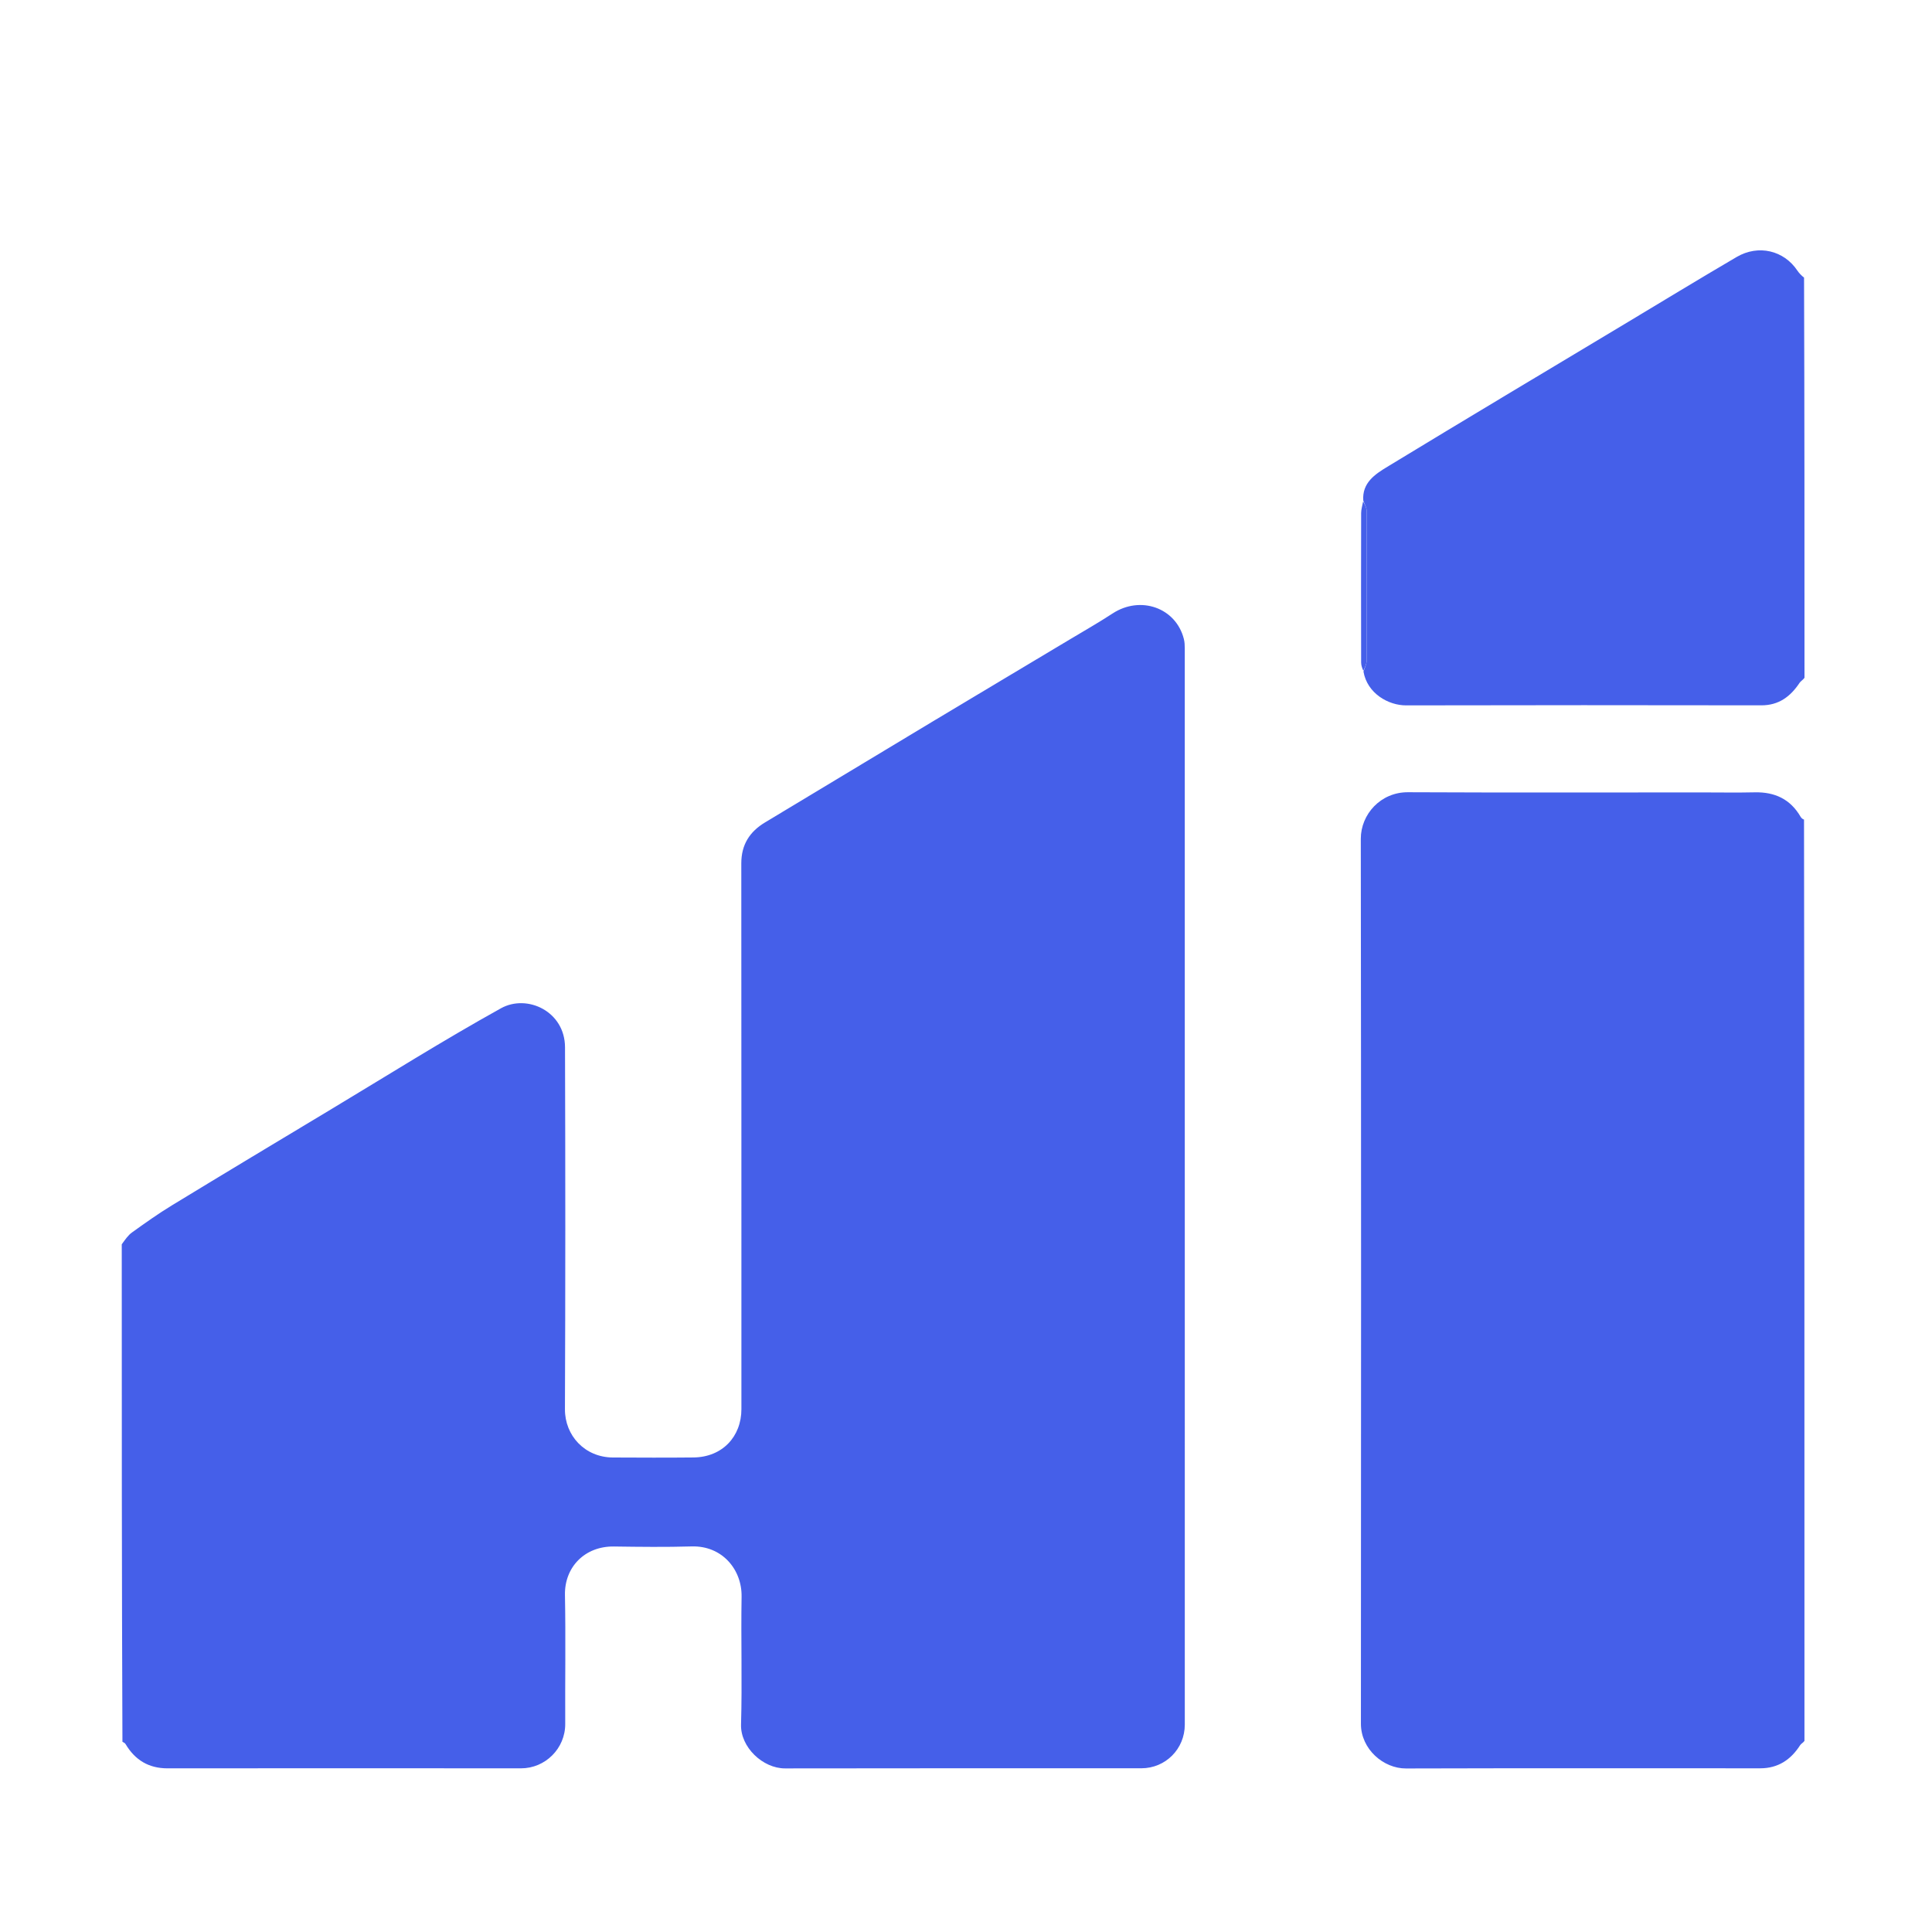 <?xml version="1.0" encoding="UTF-8" standalone="no"?>
<svg
   viewBox="0 0 155 155"
   version="1.1"
   id="svg5"
   sodipodi:docname="hiddify-logo.svg"
   width="155"
   height="155"
   inkscape:version="1.3.2 (091e20e, 2023-11-25, custom)"
   inkscape:export-filename="..\Desktop\hiddify-logo.svg"
   inkscape:export-xdpi="96"
   inkscape:export-ydpi="96"
   xmlns:inkscape="http://www.inkscape.org/namespaces/inkscape"
   xmlns:sodipodi="http://sodipodi.sourceforge.net/DTD/sodipodi-0.dtd"
   xmlns="http://www.w3.org/2000/svg"
   xmlns:svg="http://www.w3.org/2000/svg">
  <defs
     id="defs5" />
  <sodipodi:namedview
     id="namedview5"
     pagecolor="#ffffff"
     bordercolor="#000000"
     borderopacity="0.25"
     inkscape:showpageshadow="2"
     inkscape:pageopacity="0.0"
     inkscape:pagecheckerboard="0"
     inkscape:deskcolor="#d1d1d1"
     showgrid="false"
     inkscape:zoom="0.96539131"
     inkscape:cx="508.60205"
     inkscape:cy="232.54819"
     inkscape:window-width="1920"
     inkscape:window-height="1009"
     inkscape:window-x="-8"
     inkscape:window-y="-8"
     inkscape:window-maximized="1"
     inkscape:current-layer="svg5" />
  <g
     class="hiddify-logo-icon"
     fill="#455fe9"
     id="g4"
     transform="translate(-52.757,-33.147)">
    <path
       d="m 62.526,132.973 c 0.269,-0.366 0.498,-0.717 0.815,-0.945 1.046,-0.75 2.096,-1.5 3.194,-2.169 4.233,-2.579 8.483,-5.131 12.731,-7.684 4.548,-2.733 9.044,-5.561 13.68,-8.135 2.102,-1.167 5.133,0.244 5.141,3.126 0.03,9.679 0.034,19.357 -0.006,29.036 -0.009,2.122 1.597,3.866 3.852,3.877 2.154,0.01 4.307,0.02 6.461,-0.003 2.31,-0.024 3.845,-1.67 3.845,-3.88 -0.004,-14.594 0.003,-29.188 -0.009,-43.782 -0.001,-1.496 0.662,-2.541 1.915,-3.293 4.488,-2.693 8.965,-5.404 13.452,-8.099 3.658,-2.197 7.324,-4.38 10.984,-6.572 1.149,-0.688 2.314,-1.352 3.434,-2.084 2.235,-1.462 5.084,-0.468 5.721,2.046 0.06,0.239 0.073,0.495 0.073,0.743 0.003,28.783 0.003,57.565 0.002,86.348 -5e-5,1.956 -1.542,3.509 -3.488,3.509 -9.527,0.002 -19.053,-0.009 -28.58,0.01 -1.793,0.004 -3.586,-1.709 -3.534,-3.512 0.098,-3.418 -0.014,-6.841 0.044,-10.26 0.037,-2.189 -1.563,-4.108 -4.007,-4.037 -2.076,0.06 -4.155,0.036 -6.232,0.006 -2.338,-0.033 -3.975,1.651 -3.932,3.893 0.066,3.445 0.005,6.891 0.022,10.337 0.01,1.976 -1.604,3.569 -3.547,3.567 -9.451,-0.008 -18.901,-0.009 -28.352,0.001 -1.519,0.002 -2.613,-0.665 -3.375,-1.947 -0.044,-0.074 -0.129,-0.123 -0.25,-0.185 -0.055,-13.281 -0.055,-26.561 -0.055,-39.913 z"
       id="path1"
       style="stroke-width:0.152" />
    <path
       d="m 197.526,172.814 c -0.117,0.16 -0.27,0.225 -0.345,0.342 -0.75,1.172 -1.775,1.858 -3.202,1.858 -9.475,-1e-4 -18.951,-0.015 -28.426,0.013 -1.793,0.005 -3.614,-1.533 -3.613,-3.592 0.017,-23.663 0.022,-47.326 -0.009,-70.989 -0.003,-1.967 1.59,-3.751 3.785,-3.74 7.879,0.037 15.758,0.015 23.638,0.015 1.393,0 2.787,0.025 4.18,-0.007 1.609,-0.036 2.86,0.545 3.683,1.963 0.06,0.103 0.157,0.185 0.273,0.224 0.035,24.58 0.035,49.211 0.035,73.914 z"
       id="path2"
       style="stroke-width:0.152" />
    <path
       d="m 162.129,73.307 c -0.103,-1.431 0.948,-2.114 1.929,-2.71 6.306,-3.834 12.644,-7.616 18.972,-11.414 3.015,-1.809 6.018,-3.639 9.051,-5.417 1.762,-1.032 3.798,-0.513 4.863,1.073 0.151,0.224 0.341,0.422 0.548,0.581 0.035,10.644 0.035,21.339 0.035,32.106 -0.133,0.18 -0.301,0.264 -0.392,0.401 -0.734,1.102 -1.663,1.809 -3.073,1.807 -9.499,-0.015 -18.999,-0.018 -28.498,0.004 -1.407,0.003 -3.116,-0.946 -3.419,-2.715 0.116,-0.344 0.253,-0.599 0.254,-0.855 0.013,-4.016 0.015,-8.032 -0.002,-12.048 -0.001,-0.271 -0.174,-0.541 -0.266,-0.812 z"
       id="path3"
       style="stroke-width:0.152" />
    <path
       d="m 162.116,73.371 c 0.106,0.207 0.278,0.477 0.28,0.748 0.017,4.016 0.016,8.032 0.002,12.048 -9.1e-4,0.256 -0.137,0.511 -0.261,0.798 -0.095,-0.203 -0.179,-0.437 -0.179,-0.671 -0.008,-3.996 -0.009,-7.991 7.6e-4,-11.987 7.6e-4,-0.291 0.094,-0.581 0.158,-0.936 z"
       id="path4"
       style="stroke-width:0.152" />
  </g>
</svg>
